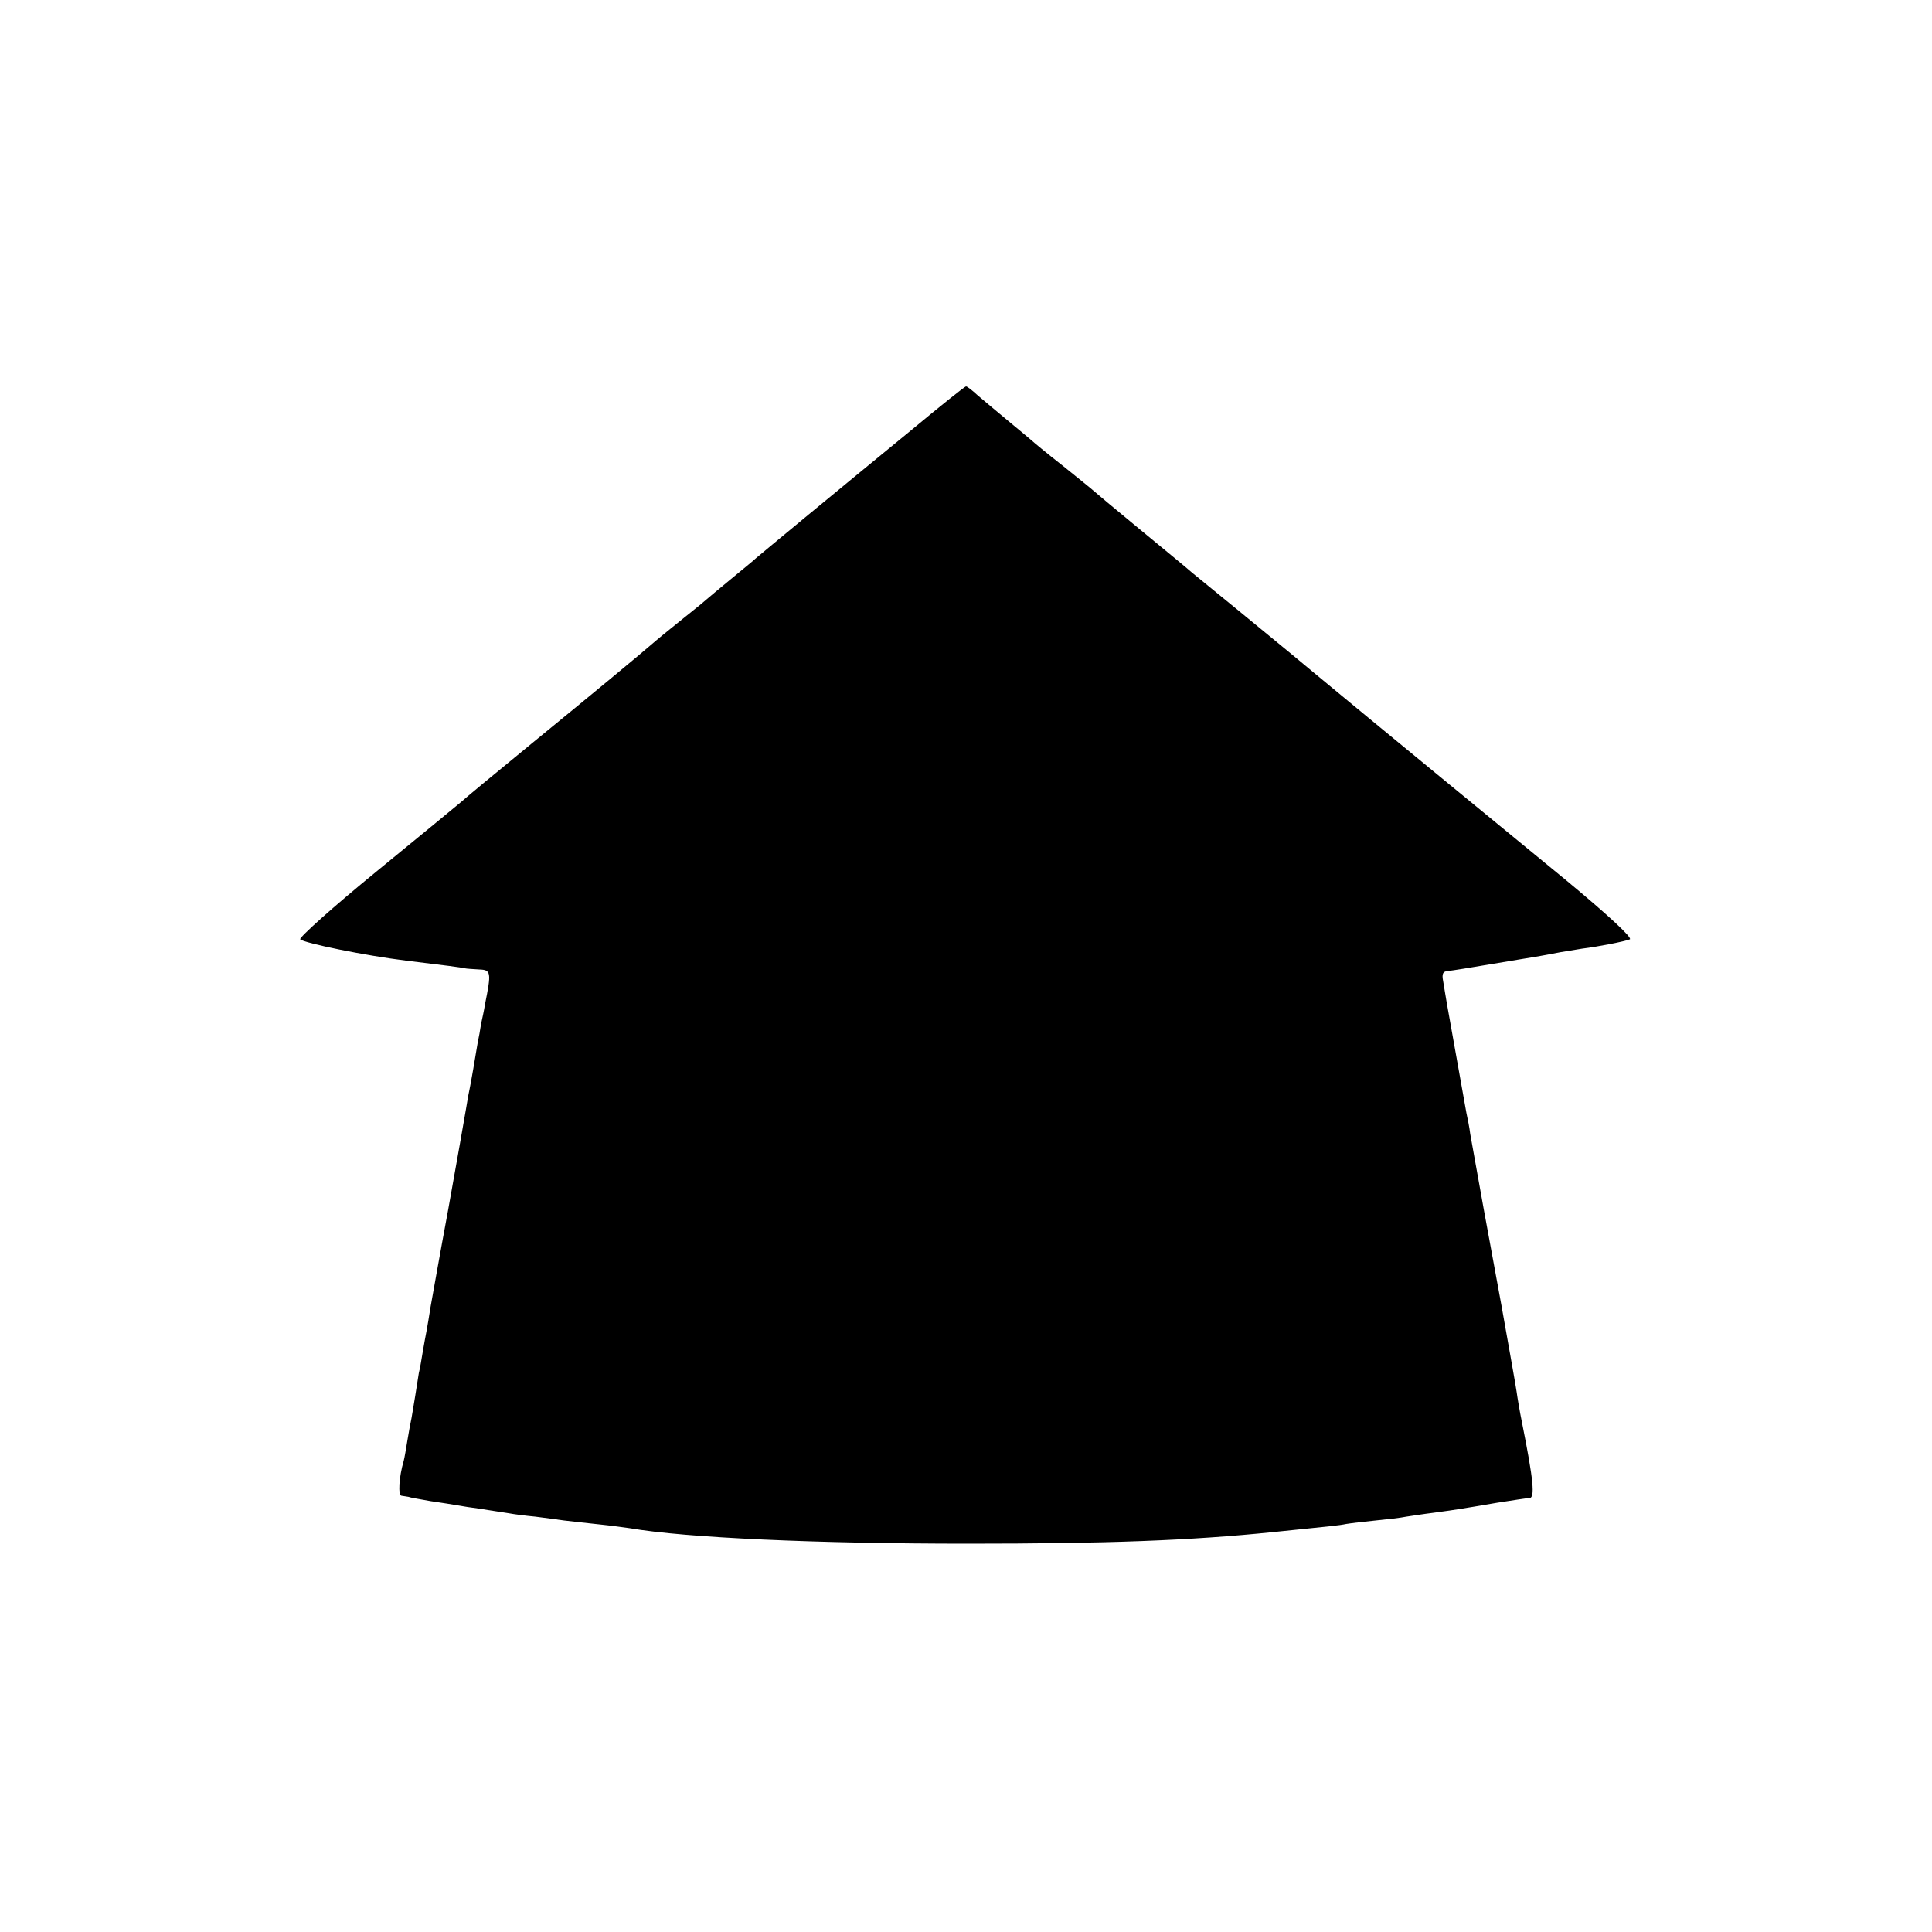 <?xml version="1.0" standalone="no"?>
<!DOCTYPE svg PUBLIC "-//W3C//DTD SVG 20010904//EN"
 "http://www.w3.org/TR/2001/REC-SVG-20010904/DTD/svg10.dtd">
<svg version="1.0" xmlns="http://www.w3.org/2000/svg"
 width="500pt" height="500pt" viewBox="0 0 500 500"
 preserveAspectRatio="xMidYMid meet">
<g transform="translate(0,500) scale(0.1,-0.1)"
fill="#000000" stroke="none">
<path d="M2355 3884 c-77 -63 -196 -161 -264 -217 -68 -56 -129 -107 -135
-112 -6 -6 -36 -30 -66 -55 -30 -25 -57 -47 -60 -50 -3 -3 -27 -23 -55 -45
-27 -22 -61 -49 -75 -61 -51 -44 -160 -134 -325 -269 -93 -76 -175 -144 -181
-150 -6 -5 -104 -86 -218 -179 -114 -93 -203 -173 -199 -177 11 -10 168 -42
273 -55 100 -12 146 -18 153 -20 4 -1 20 -2 37 -3 31 -1 32 -7 15 -91 -2 -14
-7 -36 -10 -50 -2 -14 -6 -36 -9 -50 -4 -26 -19 -112 -21 -120 -1 -3 -5 -25
-9 -50 -4 -25 -25 -142 -46 -260 -22 -118 -42 -232 -46 -254 -3 -21 -8 -48
-10 -60 -2 -11 -7 -36 -10 -55 -3 -18 -7 -43 -10 -54 -2 -12 -6 -37 -9 -57 -3
-20 -8 -47 -10 -60 -3 -14 -8 -41 -11 -60 -3 -19 -7 -42 -9 -50 -13 -44 -15
-90 -6 -91 6 -1 14 -2 19 -3 4 -2 30 -6 57 -11 28 -4 59 -9 70 -11 10 -2 37
-6 60 -9 22 -4 53 -8 70 -11 16 -3 48 -7 70 -9 22 -3 56 -7 75 -10 19 -2 60
-7 90 -10 30 -3 66 -8 80 -10 146 -25 484 -40 875 -40 358 0 576 8 790 30 147
15 170 17 189 21 12 2 46 6 76 9 30 3 66 7 80 10 14 2 45 7 70 10 51 7 66 9
165 26 39 6 76 12 83 12 15 0 11 45 -19 195 -6 29 -12 65 -14 80 -2 15 -20
115 -39 222 -32 172 -65 354 -81 445 -2 17 -7 41 -10 55 -6 33 -42 235 -50
280 -3 19 -8 46 -10 60 -4 20 -1 26 12 27 10 1 61 9 113 18 52 9 104 17 115
19 11 2 40 7 65 12 25 4 50 8 55 9 41 5 112 19 123 24 7 4 -54 61 -165 153
-461 378 -671 552 -708 583 -22 18 -85 70 -140 115 -55 45 -109 89 -120 98
-11 10 -72 60 -135 112 -63 52 -117 97 -120 100 -3 3 -39 32 -80 65 -41 32
-77 62 -80 65 -3 3 -30 25 -60 50 -30 25 -66 55 -80 67 -14 13 -27 23 -30 23
-3 0 -68 -52 -145 -116z"/>
</g>
</svg>
